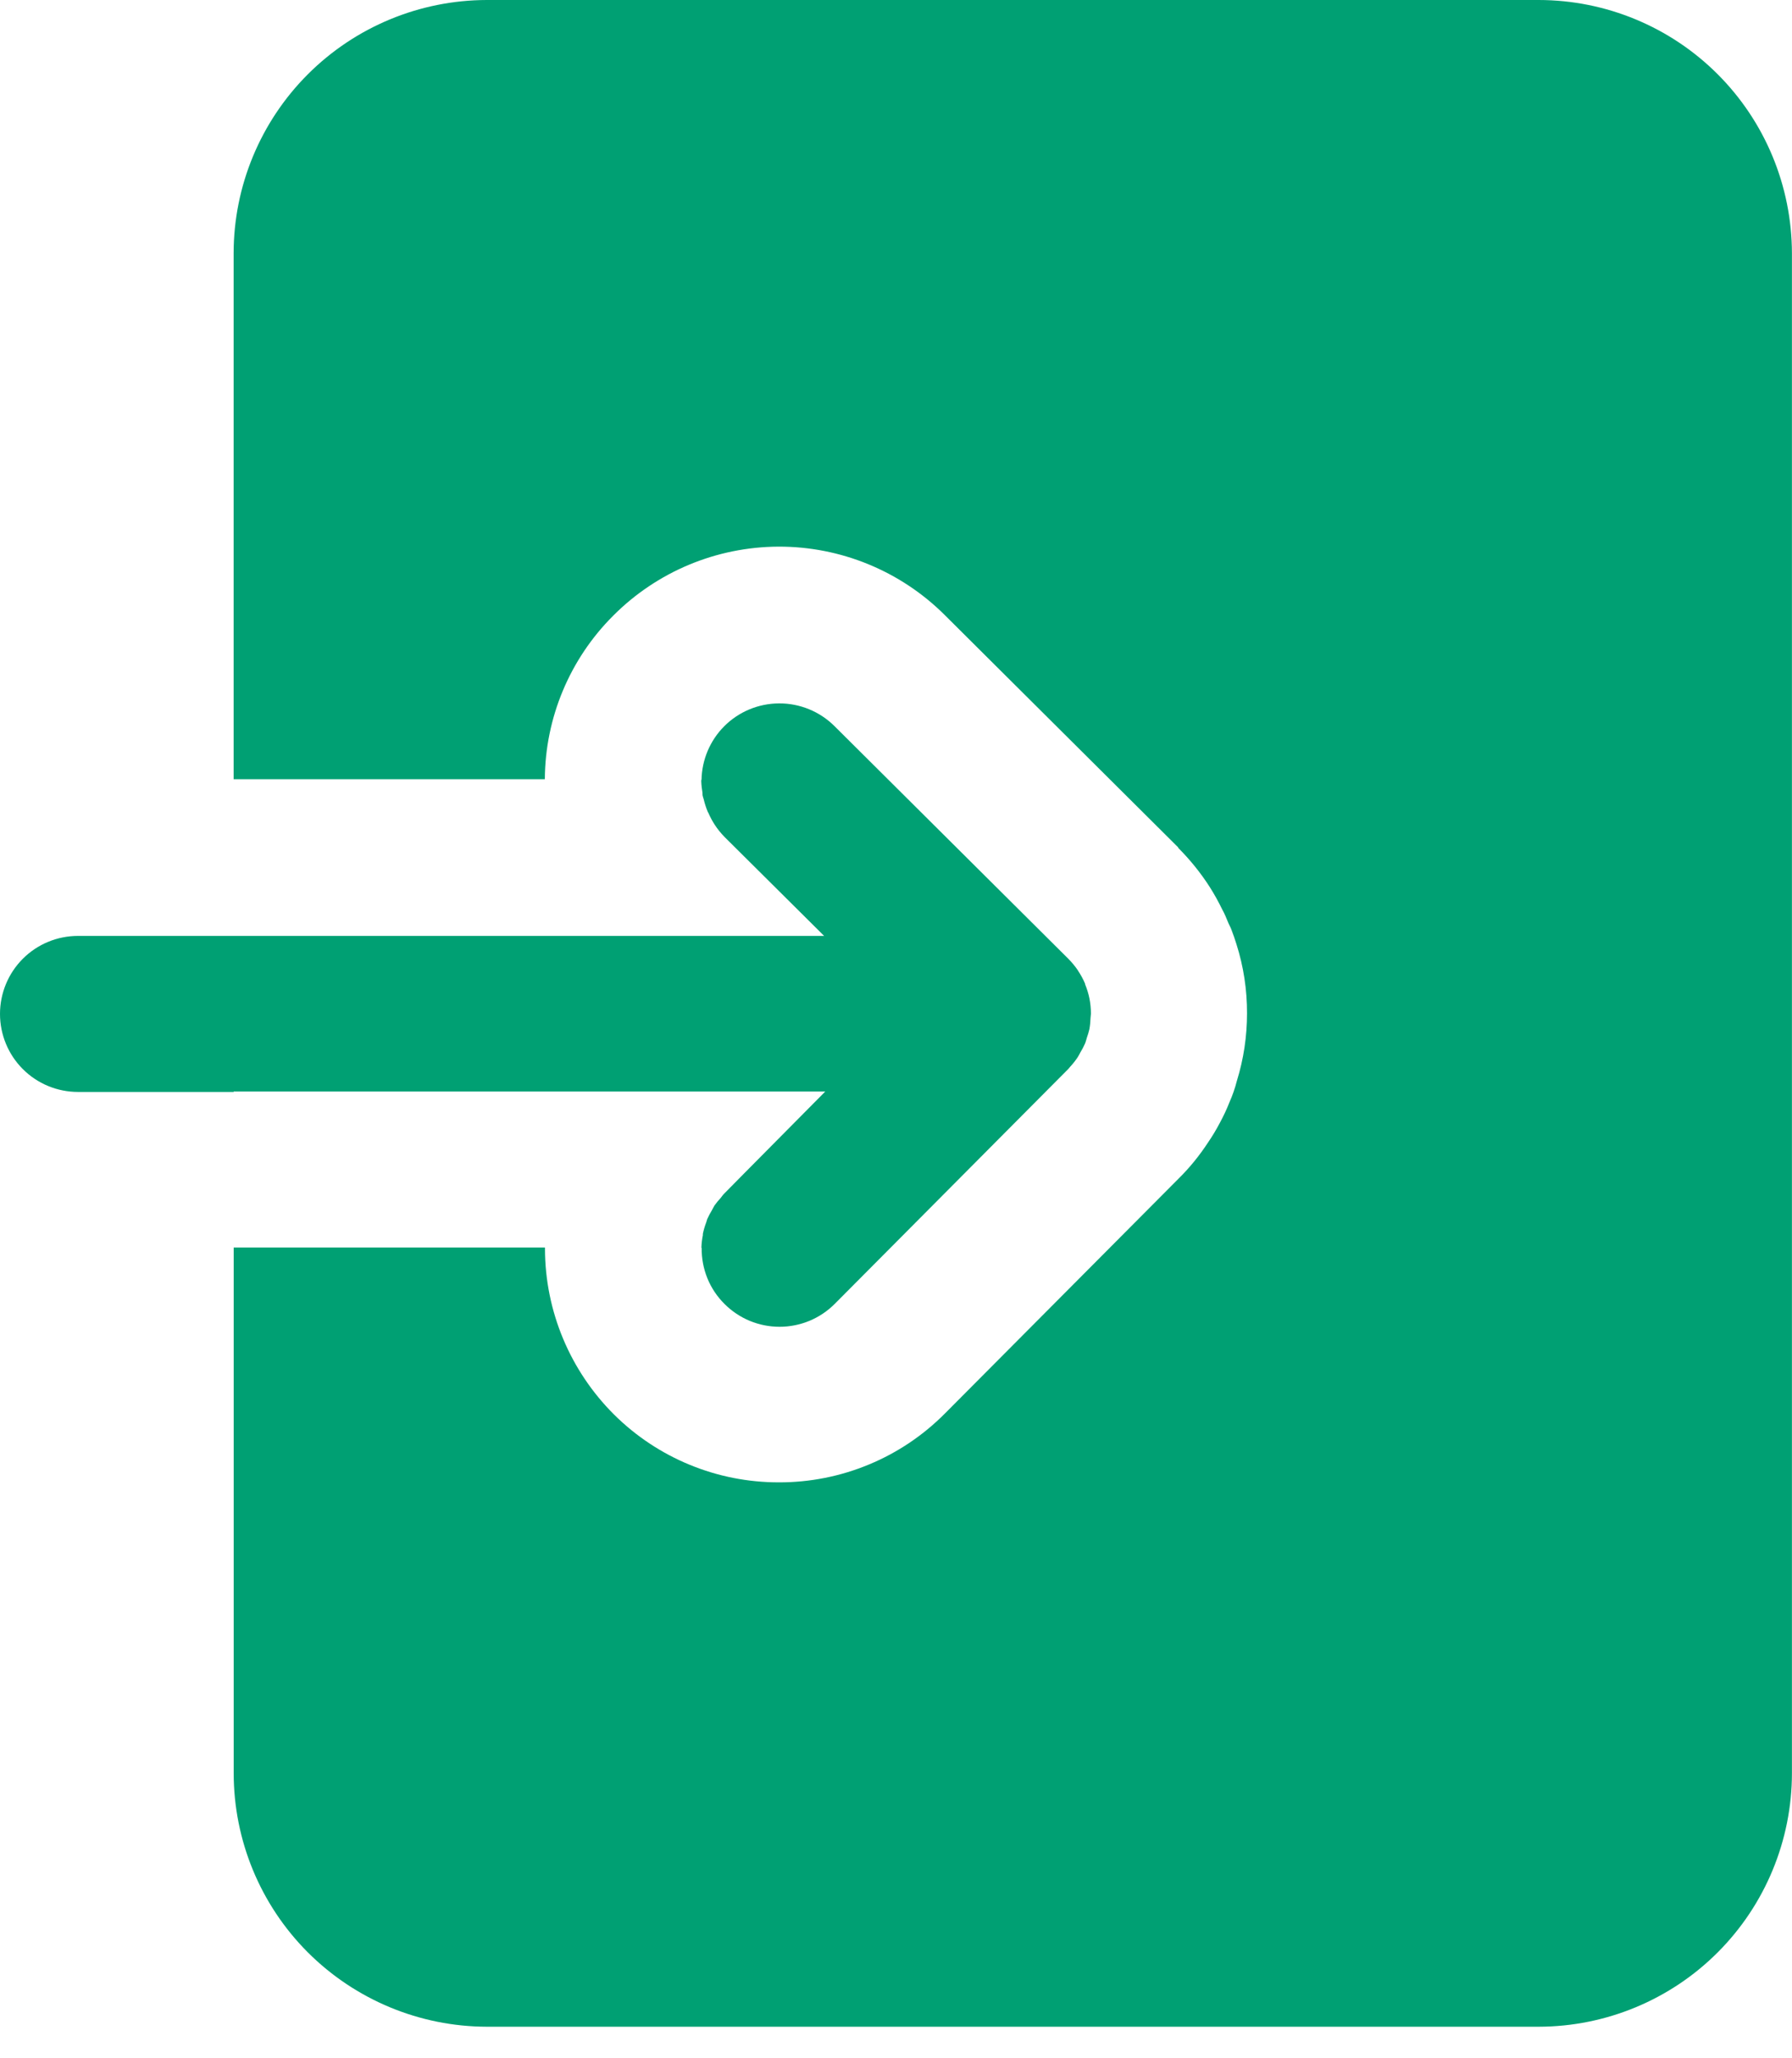 <svg width="27" height="31" viewBox="0 0 27 31" fill="none" xmlns="http://www.w3.org/2000/svg">
<path d="M23.184 0H7.334C6.323 0.002 5.353 0.404 4.638 1.119C3.923 1.834 3.521 2.803 3.52 3.814V11.736H8.209C8.214 10.812 8.584 9.927 9.238 9.274C9.898 8.611 10.793 8.237 11.729 8.233C12.664 8.23 13.563 8.598 14.227 9.256L17.748 12.759C17.753 12.765 17.753 12.765 17.753 12.771C17.933 12.951 18.093 13.15 18.23 13.364C18.294 13.465 18.353 13.569 18.406 13.676L18.41 13.684C18.356 13.574 18.296 13.467 18.23 13.364C18.299 13.473 18.361 13.586 18.418 13.703C18.451 13.761 18.477 13.827 18.503 13.89C18.552 13.998 18.593 14.109 18.629 14.222C18.596 14.115 18.557 14.009 18.512 13.906C18.524 13.937 18.542 13.965 18.554 13.999C18.583 14.075 18.607 14.146 18.63 14.222C18.737 14.559 18.79 14.91 18.789 15.262C18.789 15.607 18.738 15.95 18.636 16.279C18.608 16.39 18.57 16.498 18.524 16.602C18.482 16.709 18.433 16.813 18.378 16.914C18.325 17.015 18.266 17.113 18.201 17.208C18.072 17.405 17.923 17.589 17.755 17.754L14.24 21.286C13.912 21.617 13.523 21.879 13.093 22.057C12.663 22.236 12.202 22.327 11.737 22.326C10.805 22.328 9.911 21.96 9.251 21.304C8.588 20.643 8.214 19.748 8.211 18.812V18.789H3.521V26.705C3.521 27.717 3.922 28.688 4.637 29.404C5.353 30.12 6.323 30.523 7.335 30.525H23.185C24.197 30.523 25.167 30.12 25.882 29.404C26.597 28.688 26.999 27.717 26.999 26.705V3.814C26.997 2.803 26.595 1.833 25.88 1.118C25.165 0.403 24.195 0.001 23.184 0Z" fill="#00A073"/>
<path d="M3.52 16.44H5.871H12.434L11.2 17.685L10.91 17.979C10.89 17.998 10.876 18.022 10.858 18.043C10.824 18.079 10.793 18.118 10.764 18.158C10.75 18.18 10.74 18.205 10.726 18.228C10.7 18.271 10.676 18.316 10.655 18.363C10.649 18.38 10.646 18.398 10.639 18.415C10.618 18.47 10.602 18.526 10.59 18.584C10.59 18.59 10.59 18.597 10.59 18.603C10.577 18.666 10.57 18.73 10.568 18.794H10.572C10.57 18.951 10.599 19.107 10.658 19.252C10.717 19.398 10.806 19.53 10.917 19.64C11.026 19.749 11.155 19.835 11.297 19.894C11.44 19.953 11.592 19.983 11.746 19.983C11.901 19.983 12.054 19.952 12.197 19.893C12.34 19.833 12.47 19.746 12.579 19.636L16.098 16.098C16.107 16.089 16.113 16.078 16.122 16.069C16.165 16.023 16.204 15.974 16.239 15.921C16.254 15.899 16.264 15.875 16.277 15.852C16.303 15.81 16.327 15.765 16.347 15.719C16.36 15.69 16.366 15.661 16.376 15.628C16.391 15.586 16.404 15.543 16.414 15.5C16.424 15.445 16.429 15.389 16.431 15.333C16.431 15.312 16.437 15.291 16.437 15.269V15.266C16.437 15.188 16.429 15.111 16.414 15.035C16.399 14.963 16.377 14.892 16.349 14.824V14.816C16.32 14.748 16.285 14.683 16.244 14.622L16.24 14.614C16.197 14.551 16.148 14.492 16.094 14.438L12.572 10.935C12.351 10.716 12.052 10.593 11.74 10.594C11.428 10.595 11.13 10.719 10.91 10.94C10.697 11.155 10.575 11.444 10.57 11.746H10.566V11.77C10.568 11.826 10.575 11.883 10.584 11.939C10.584 11.959 10.584 11.98 10.591 12C10.598 12.021 10.6 12.026 10.603 12.039C10.618 12.102 10.637 12.163 10.662 12.222C10.665 12.231 10.671 12.239 10.675 12.247C10.701 12.307 10.732 12.365 10.767 12.419C10.81 12.486 10.86 12.547 10.915 12.604L12.417 14.096H1.175C0.864 14.096 0.565 14.219 0.344 14.44C0.124 14.66 0 14.959 0 15.271C0 15.583 0.124 15.882 0.344 16.102C0.565 16.323 0.864 16.446 1.175 16.446H3.521L3.52 16.44Z" fill="#00A073"/>
</svg>
